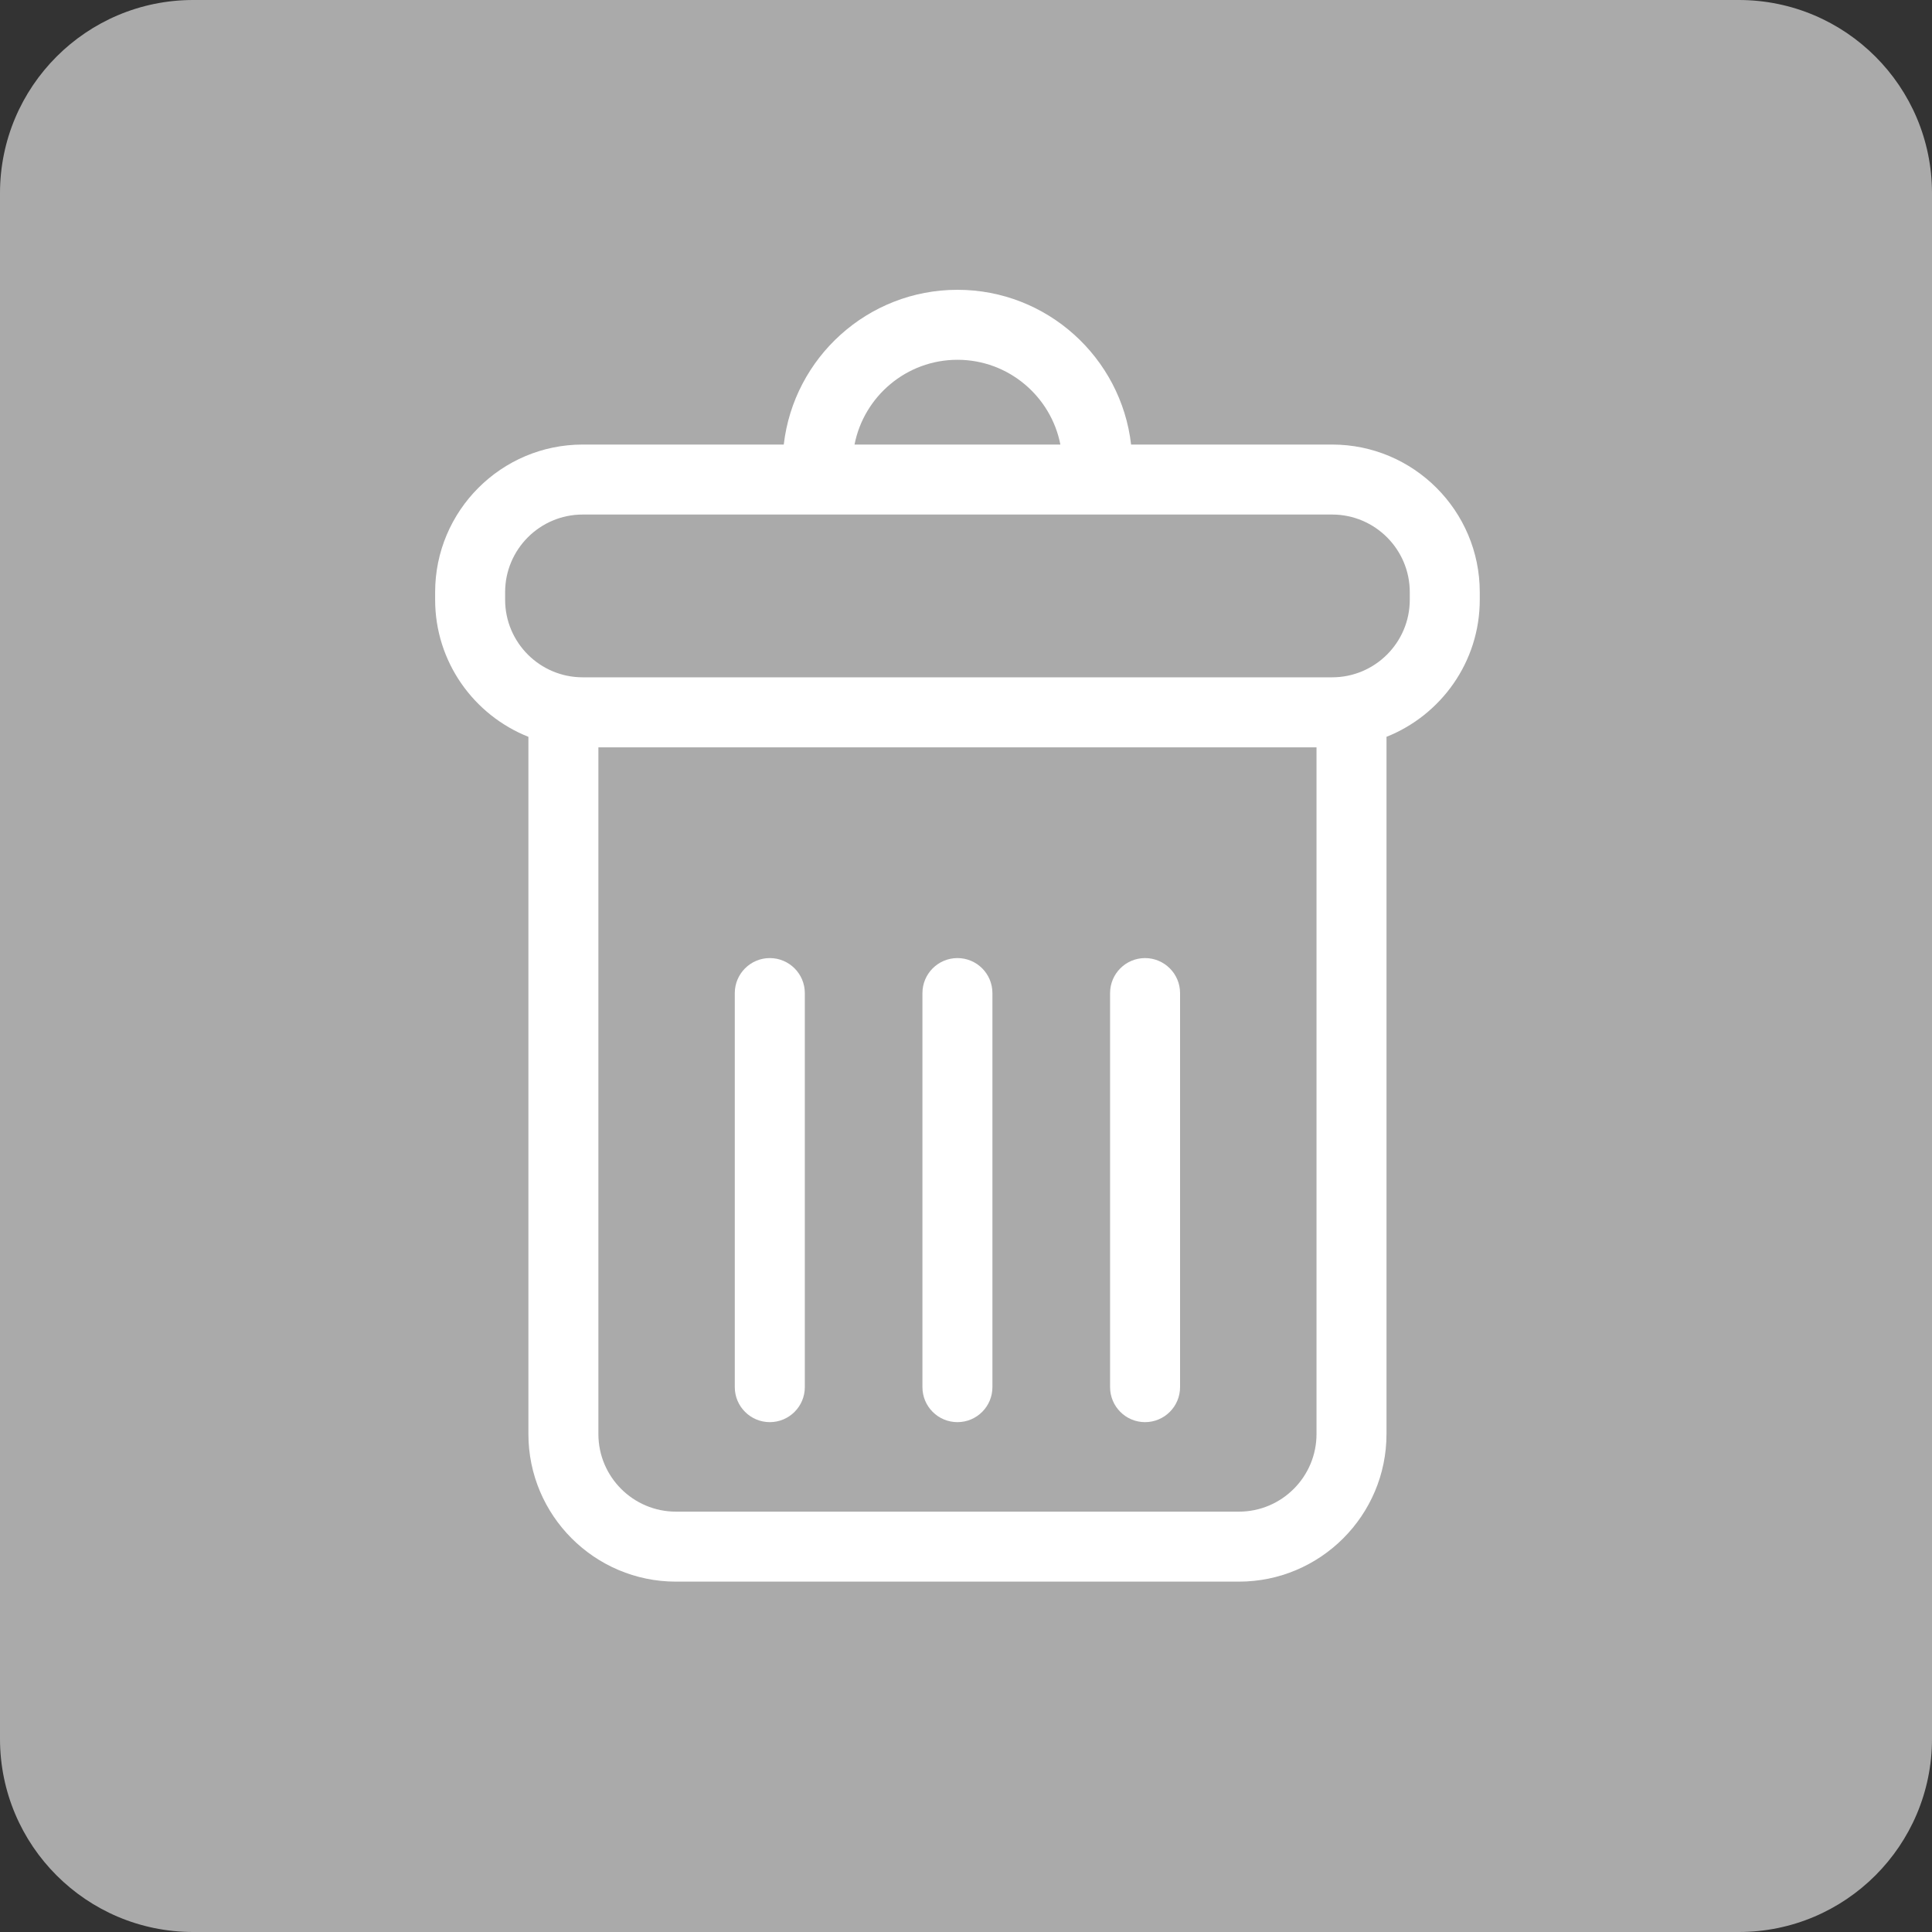 <?xml version="1.0" encoding="UTF-8"?>
<svg width="40px" height="40px" viewBox="0 0 40 40" version="1.1" xmlns="http://www.w3.org/2000/svg" xmlns:xlink="http://www.w3.org/1999/xlink">
    <rect x="0" y="0" width="40" height="40" fill="#333333" stroke="none"/>
    <!-- Generator: Sketch 59.1 (86144) - https://sketch.com -->
    <title>Group 32</title>
    <desc>Created with Sketch.</desc>
    <g id="Contact-us" stroke="none" stroke-width="1" fill="none" fill-rule="evenodd">
        <g id="7.0.2_Contact-Us_project-enquiry_applying-Copy" transform="translate(-132, -1064)">
            <g id="Group-46" transform="translate(132, 1064)">
                <g id="Group-7-Copy-7">
                    <g id="Group-32">
                        <path d="M4,0 L36,0 C38.209,-4.05812251e-16 40,1.791 40,4 L40,36 C40,38.209 38.209,40 36,40 L4,40 C1.791,40 2.705415e-16,38.209 0,36 L0,4 C-2.705415e-16,1.791 1.791,4.05812251e-16 4,0 Z" id="Rectangle-Copy-4" fill="#AAAAAA"></path>
                        <g id="110314" transform="translate(8, 6)" fill="#FFFFFF" fill-rule="nonzero">
                            <g id="61848" transform="translate(1, 0)">
                                <path d="M18.581,3.204 L14.418,3.204 C14.211,1.404 12.678,0 10.823,0 C8.967,0 7.435,1.403 7.227,3.204 L3.064,3.204 C1.379,3.204 0.009,4.575 0.009,6.26 L0.009,6.417 C0.009,7.704 0.81,8.806 1.94,9.255 L1.94,23.69 C1.94,25.375 3.31,26.746 4.995,26.746 L16.65,26.746 C18.335,26.746 19.706,25.375 19.706,23.69 L19.706,9.255 C20.835,8.806 21.637,7.704 21.637,6.417 L21.637,6.26 C21.637,4.575 20.266,3.204 18.581,3.204 Z M10.823,1.449 C11.878,1.449 12.759,2.206 12.954,3.204 L8.692,3.204 C8.887,2.206 9.768,1.449 10.823,1.449 Z M18.257,23.69 C18.257,24.576 17.536,25.297 16.65,25.297 L4.995,25.297 C4.109,25.297 3.389,24.576 3.389,23.69 L3.389,9.473 L18.257,9.473 L18.257,23.69 Z M20.188,6.417 C20.188,7.303 19.467,8.023 18.581,8.023 L3.064,8.023 C2.178,8.023 1.458,7.303 1.458,6.417 L1.458,6.26 C1.458,5.374 2.178,4.653 3.064,4.653 L18.581,4.653 C19.467,4.653 20.188,5.374 20.188,6.26 L20.188,6.417 L20.188,6.417 Z" id="Shape"></path>
                                <path d="M6.938,23.444 C7.338,23.444 7.663,23.119 7.663,22.719 L7.663,14.561 C7.663,14.161 7.338,13.836 6.938,13.836 C6.538,13.836 6.213,14.161 6.213,14.561 L6.213,22.719 C6.213,23.119 6.538,23.444 6.938,23.444 Z" id="Path"></path>
                                <path d="M10.823,23.444 C11.223,23.444 11.547,23.119 11.547,22.719 L11.547,14.561 C11.547,14.161 11.223,13.836 10.823,13.836 C10.423,13.836 10.098,14.161 10.098,14.561 L10.098,22.719 C10.098,23.119 10.422,23.444 10.823,23.444 Z" id="Path"></path>
                                <path d="M14.707,23.444 C15.107,23.444 15.432,23.119 15.432,22.719 L15.432,14.561 C15.432,14.161 15.107,13.836 14.707,13.836 C14.307,13.836 13.983,14.161 13.983,14.561 L13.983,22.719 C13.983,23.119 14.307,23.444 14.707,23.444 Z" id="Path"></path>
                            </g>
                        </g>
                    </g>
                </g>
            </g>
        </g>
    </g>
</svg>